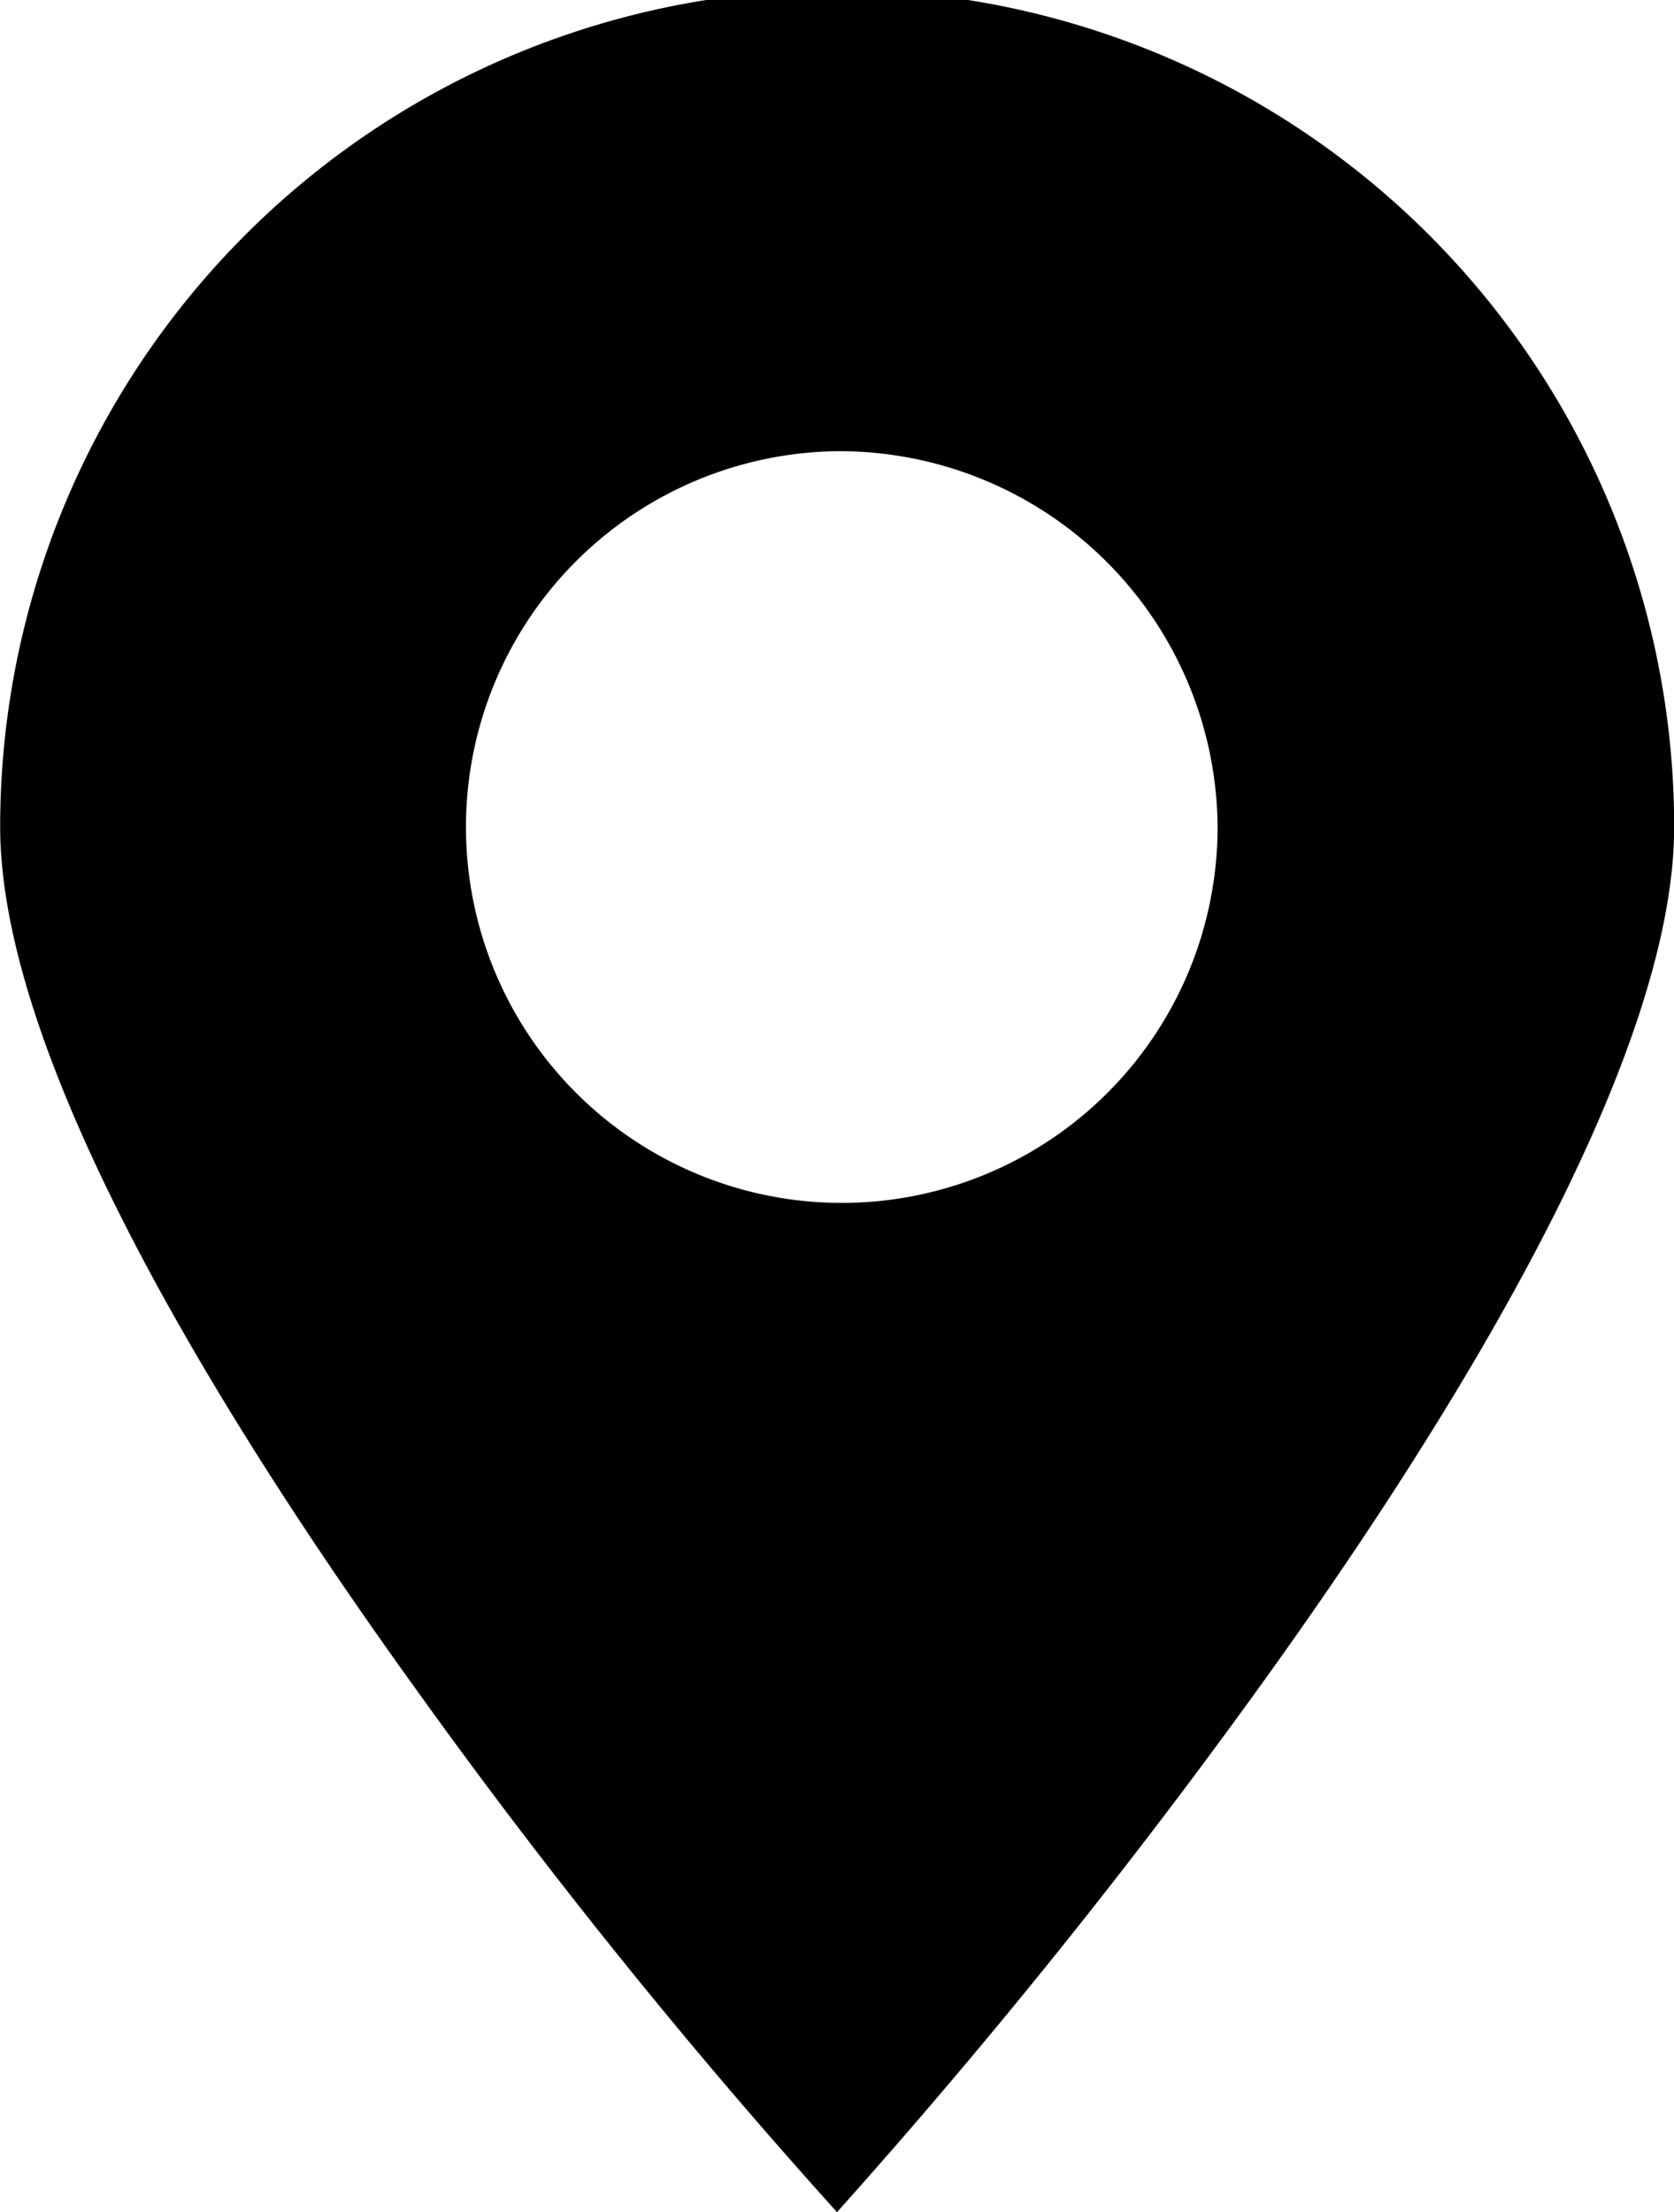 <?xml version="1.0" encoding="UTF-8"?>
<svg xmlns="http://www.w3.org/2000/svg" width="20" height="26.426" viewBox="0 0 20 26.426">
  <path id="Ausschluss_1" data-name="Ausschluss 1" d="M16414,14138.426h0a71.962,71.962,0,0,1-5.023-6.237c-2.27-3.147-4.975-7.49-4.975-10.312a10,10,0,0,1,20,0c0,2.822-2.707,7.164-4.98,10.31a76.6,76.6,0,0,1-5.021,6.238Zm0-21.036a4.49,4.49,0,1,0,4.547,4.487A4.519,4.519,0,0,0,16414,14117.39Z" transform="translate(-16404 -14112)"></path>
</svg>
